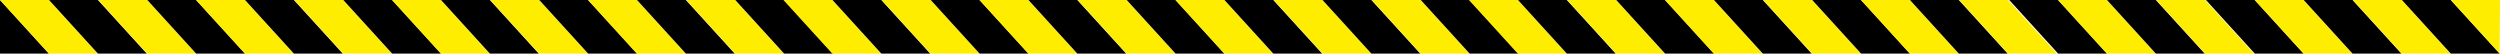 <!-- Generator: Adobe Illustrator 24.0.2, SVG Export Plug-In  -->
<svg version="1.1" xmlns="http://www.w3.org/2000/svg" xmlns:xlink="http://www.w3.org/1999/xlink" x="0px" y="0px"
	 width="3325.974px" height="71.301px" viewBox="0 0 3325.974 71.301" style="enable-background:new 0 0 3325.974 71.301;"
	 xml:space="preserve">
<style type="text/css">
	.st0{fill:#FFED00;}
</style>
<defs>
</defs>
<polygon points="0,0 65.008,71.301 0,71.301 "/>
<polygon class="st0" points="0,0 65.008,71.301 130.014,71.301 65.008,0 "/>
<polygon points="65.243,0 130.251,71.301 195.256,71.301 130.251,0 "/>
<polygon class="st0" points="130.718,0 195.727,71.301 260.732,71.301 195.727,0 "/>
<polygon points="195.961,0 260.969,71.301 325.975,71.301 260.969,0 "/>
<polygon class="st0" points="260.737,0 325.746,71.301 390.751,71.301 325.746,0 "/>
<polygon points="325.98,0 390.988,71.301 455.994,71.301 390.988,0 "/>
<polygon class="st0" points="391.456,0 456.464,71.301 521.469,71.301 456.464,0 "/>
<polygon points="456.698,0 521.706,71.301 586.712,71.301 521.706,0 "/>
<polygon class="st0" points="521.475,0 586.483,71.301 651.489,71.301 586.483,0 "/>
<polygon points="586.717,0 651.726,71.301 716.731,71.301 651.726,0 "/>
<polygon class="st0" points="652.193,0 717.201,71.301 782.207,71.301 717.201,0 "/>
<polygon points="717.435,0 782.444,71.301 847.449,71.301 782.444,0 "/>
<polygon class="st0" points="782.212,0 847.22,71.301 912.226,71.301 847.22,0 "/>
<polygon points="847.455,0 912.463,71.301 977.468,71.301 912.463,0 "/>
<polygon class="st0" points="912.93,0 977.939,71.301 1042.944,71.301 977.939,0 "/>
<polygon points="978.173,0 1043.181,71.301 1108.187,71.301 1043.181,0 "/>
<polygon class="st0" points="1042.25,0 1107.259,71.301 1172.264,71.301 1107.259,0 "/>
<polygon points="1107.493,0 1172.501,71.301 1237.507,71.301 1172.501,0 "/>
<polygon class="st0" points="1172.969,0 1237.977,71.301 1302.982,71.301 1237.977,0 "/>
<polygon points="1238.211,0 1303.219,71.301 1368.225,71.301 1303.219,0 "/>
<polygon class="st0" points="1302.988,0 1367.996,71.301 1433.001,71.301 1367.996,0 "/>
<polygon points="1368.23,0 1433.239,71.301 1498.244,71.301 1433.239,0 "/>
<polygon class="st0" points="1433.706,0 1498.714,71.301 1563.72,71.301 1498.714,0 "/>
<polygon points="1498.948,0 1563.957,71.301 1628.962,71.301 1563.957,0 "/>
<polygon class="st0" points="1563.725,0 1628.733,71.301 1693.739,71.301 1628.733,0 "/>
<polygon points="1628.968,0 1693.976,71.301 1758.981,71.301 1693.976,0 "/>
<polygon class="st0" points="1694.443,0 1759.452,71.301 1824.457,71.301 1759.452,0 "/>
<polygon points="1759.453,0 1824.461,71.301 1889.467,71.301 1824.461,0 "/>
<polygon class="st0" points="1824.928,0 1889.937,71.301 1954.942,71.301 1889.937,0 "/>
<polygon points="1890.171,0 1955.179,71.301 2020.185,71.301 1955.179,0 "/>
<polygon class="st0" points="1954.249,0 2019.257,71.301 2084.262,71.301 2019.257,0 "/>
<polygon points="2019.491,0 2084.5,71.301 2149.505,71.301 2084.5,0 "/>
<polygon class="st0" points="2084.967,0 2149.975,71.301 2214.98,71.301 2149.975,0 "/>
<polygon points="2150.209,0 2215.218,71.301 2280.223,71.301 2215.218,0 "/>
<polygon class="st0" points="2214.986,0 2279.994,71.301 2345,71.301 2279.994,0 "/>
<polygon points="2280.229,0 2345.237,71.301 2410.242,71.301 2345.237,0 "/>
<polygon class="st0" points="2345.704,0 2410.712,71.301 2475.718,71.301 2410.712,0 "/>
<polygon points="2410.947,0 2475.955,71.301 2540.96,71.301 2475.955,0 "/>
<polygon class="st0" points="2475.723,0 2540.731,71.301 2605.737,71.301 2540.731,0 "/>
<polygon points="2540.966,0 2605.974,71.301 2670.979,71.301 2605.974,0 "/>
<polygon class="st0" points="2606.441,0 2671.45,71.301 2736.455,71.301 2671.45,0 "/>
<polygon points="2673.082,0 2738.09,71.301 2803.096,71.301 2738.09,0 "/>
<polygon class="st0" points="2737.859,0 2802.867,71.301 2867.872,71.301 2802.867,0 "/>
<polygon points="2803.101,0 2868.11,71.301 2933.115,71.301 2868.11,0 "/>
<polygon class="st0" points="2868.577,0 2933.585,71.301 2998.591,71.301 2933.585,0 "/>
<polygon points="2934.751,0 2999.76,71.301 3064.765,71.301 2999.76,0 "/>
<polygon class="st0" points="2999.528,0 3064.536,71.301 3129.542,71.301 3064.536,0 "/>
<polygon points="3064.771,0 3129.779,71.301 3194.784,71.301 3129.779,0 "/>
<polygon class="st0" points="3130.246,0 3195.254,71.301 3260.26,71.301 3195.254,0 "/>
<polygon points="3195.489,0 3260.497,71.301 3325.503,71.301 3260.497,0 "/>
<polygon class="st0" points="3325.974,0 3325.503,71.301 3260.497,0 "/>
</svg>